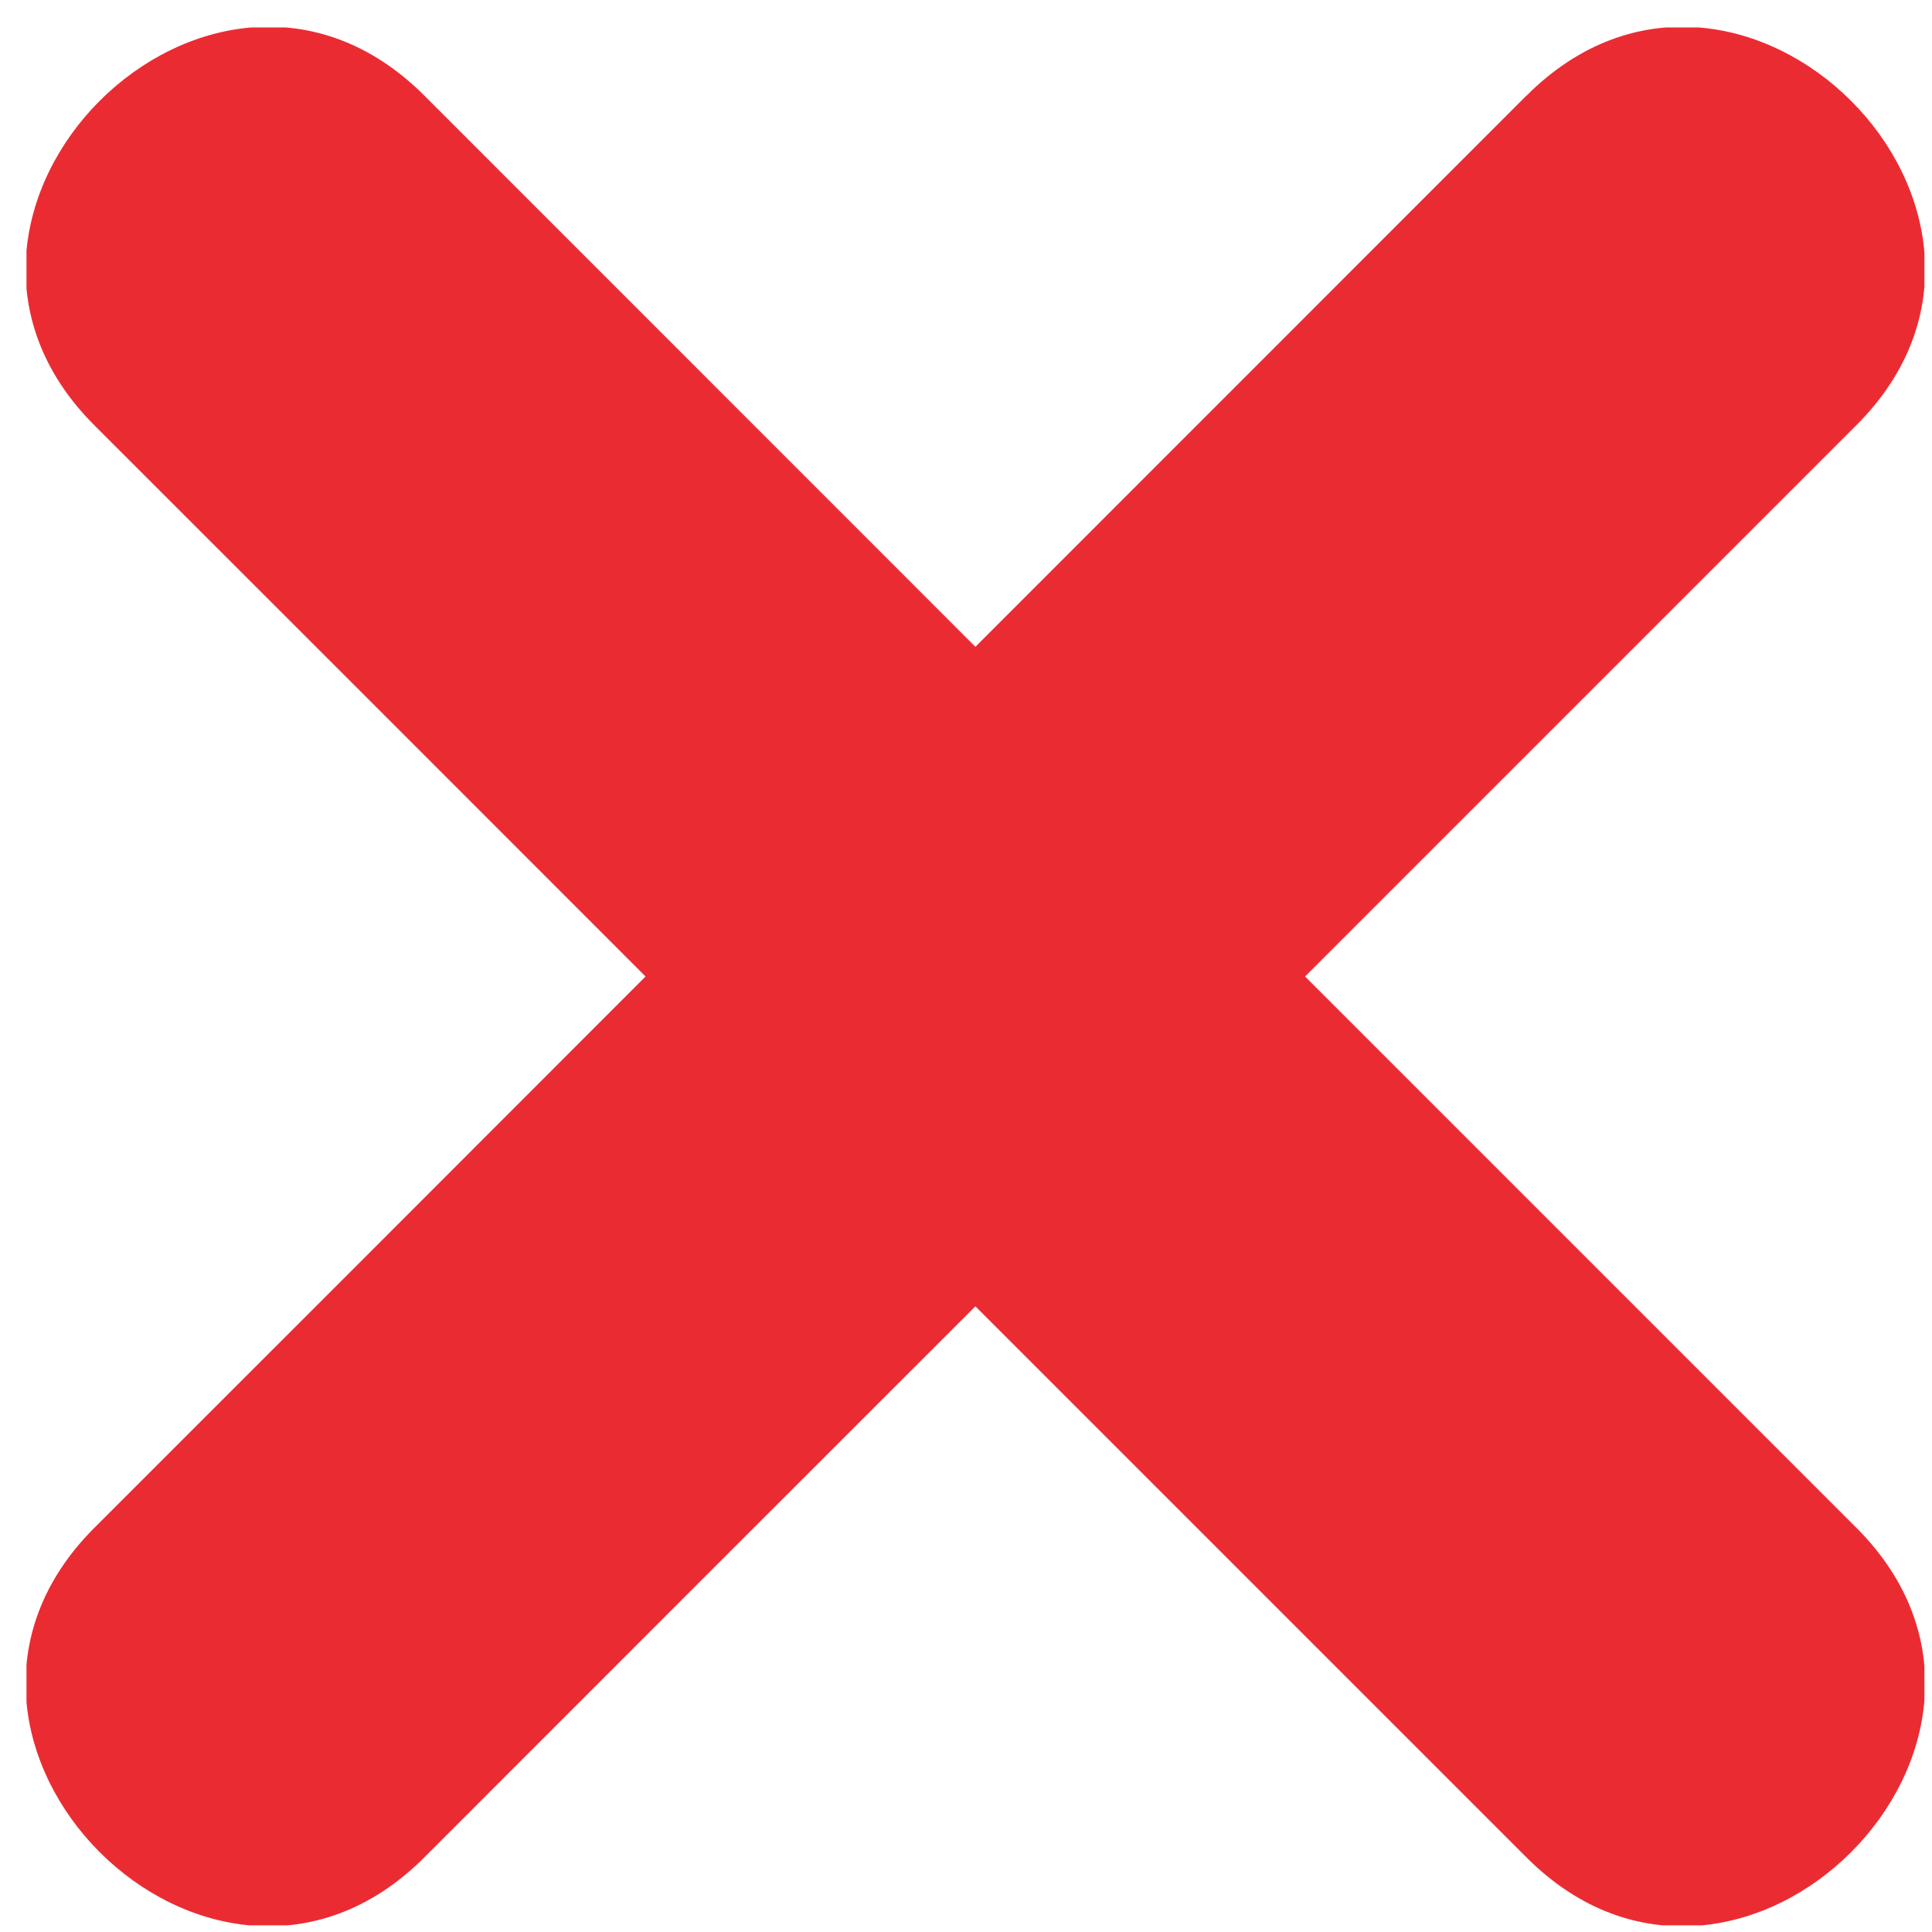 <svg width="14" height="14" viewBox="0 0 14 14" fill="none" xmlns="http://www.w3.org/2000/svg">
<g clip-path="url(#clip0_129_8060)">
<path d="M11.063 0.691L7.068 4.687C5.737 3.356 4.404 2.023 3.073 0.691C1.532 -0.849 -0.857 1.54 0.683 3.081C2.015 4.412 3.348 5.745 4.678 7.076C3.347 8.409 2.015 9.74 0.683 11.072C-0.857 12.612 1.532 15.001 3.073 13.461C4.404 12.129 5.736 10.797 7.068 9.466L11.063 13.461C12.604 15.002 14.993 12.612 13.453 11.072C12.121 9.74 10.789 8.408 9.457 7.076C10.789 5.744 12.121 4.412 13.453 3.08C14.993 1.54 12.604 -0.849 11.063 0.692" fill="#EB2B32"/>
</g>
<defs>
<clipPath id="clip0_129_8060">
<rect width="13.753" height="13.753" fill="white" transform="translate(0.192 0.199)"/>
</clipPath>
</defs>
</svg>

